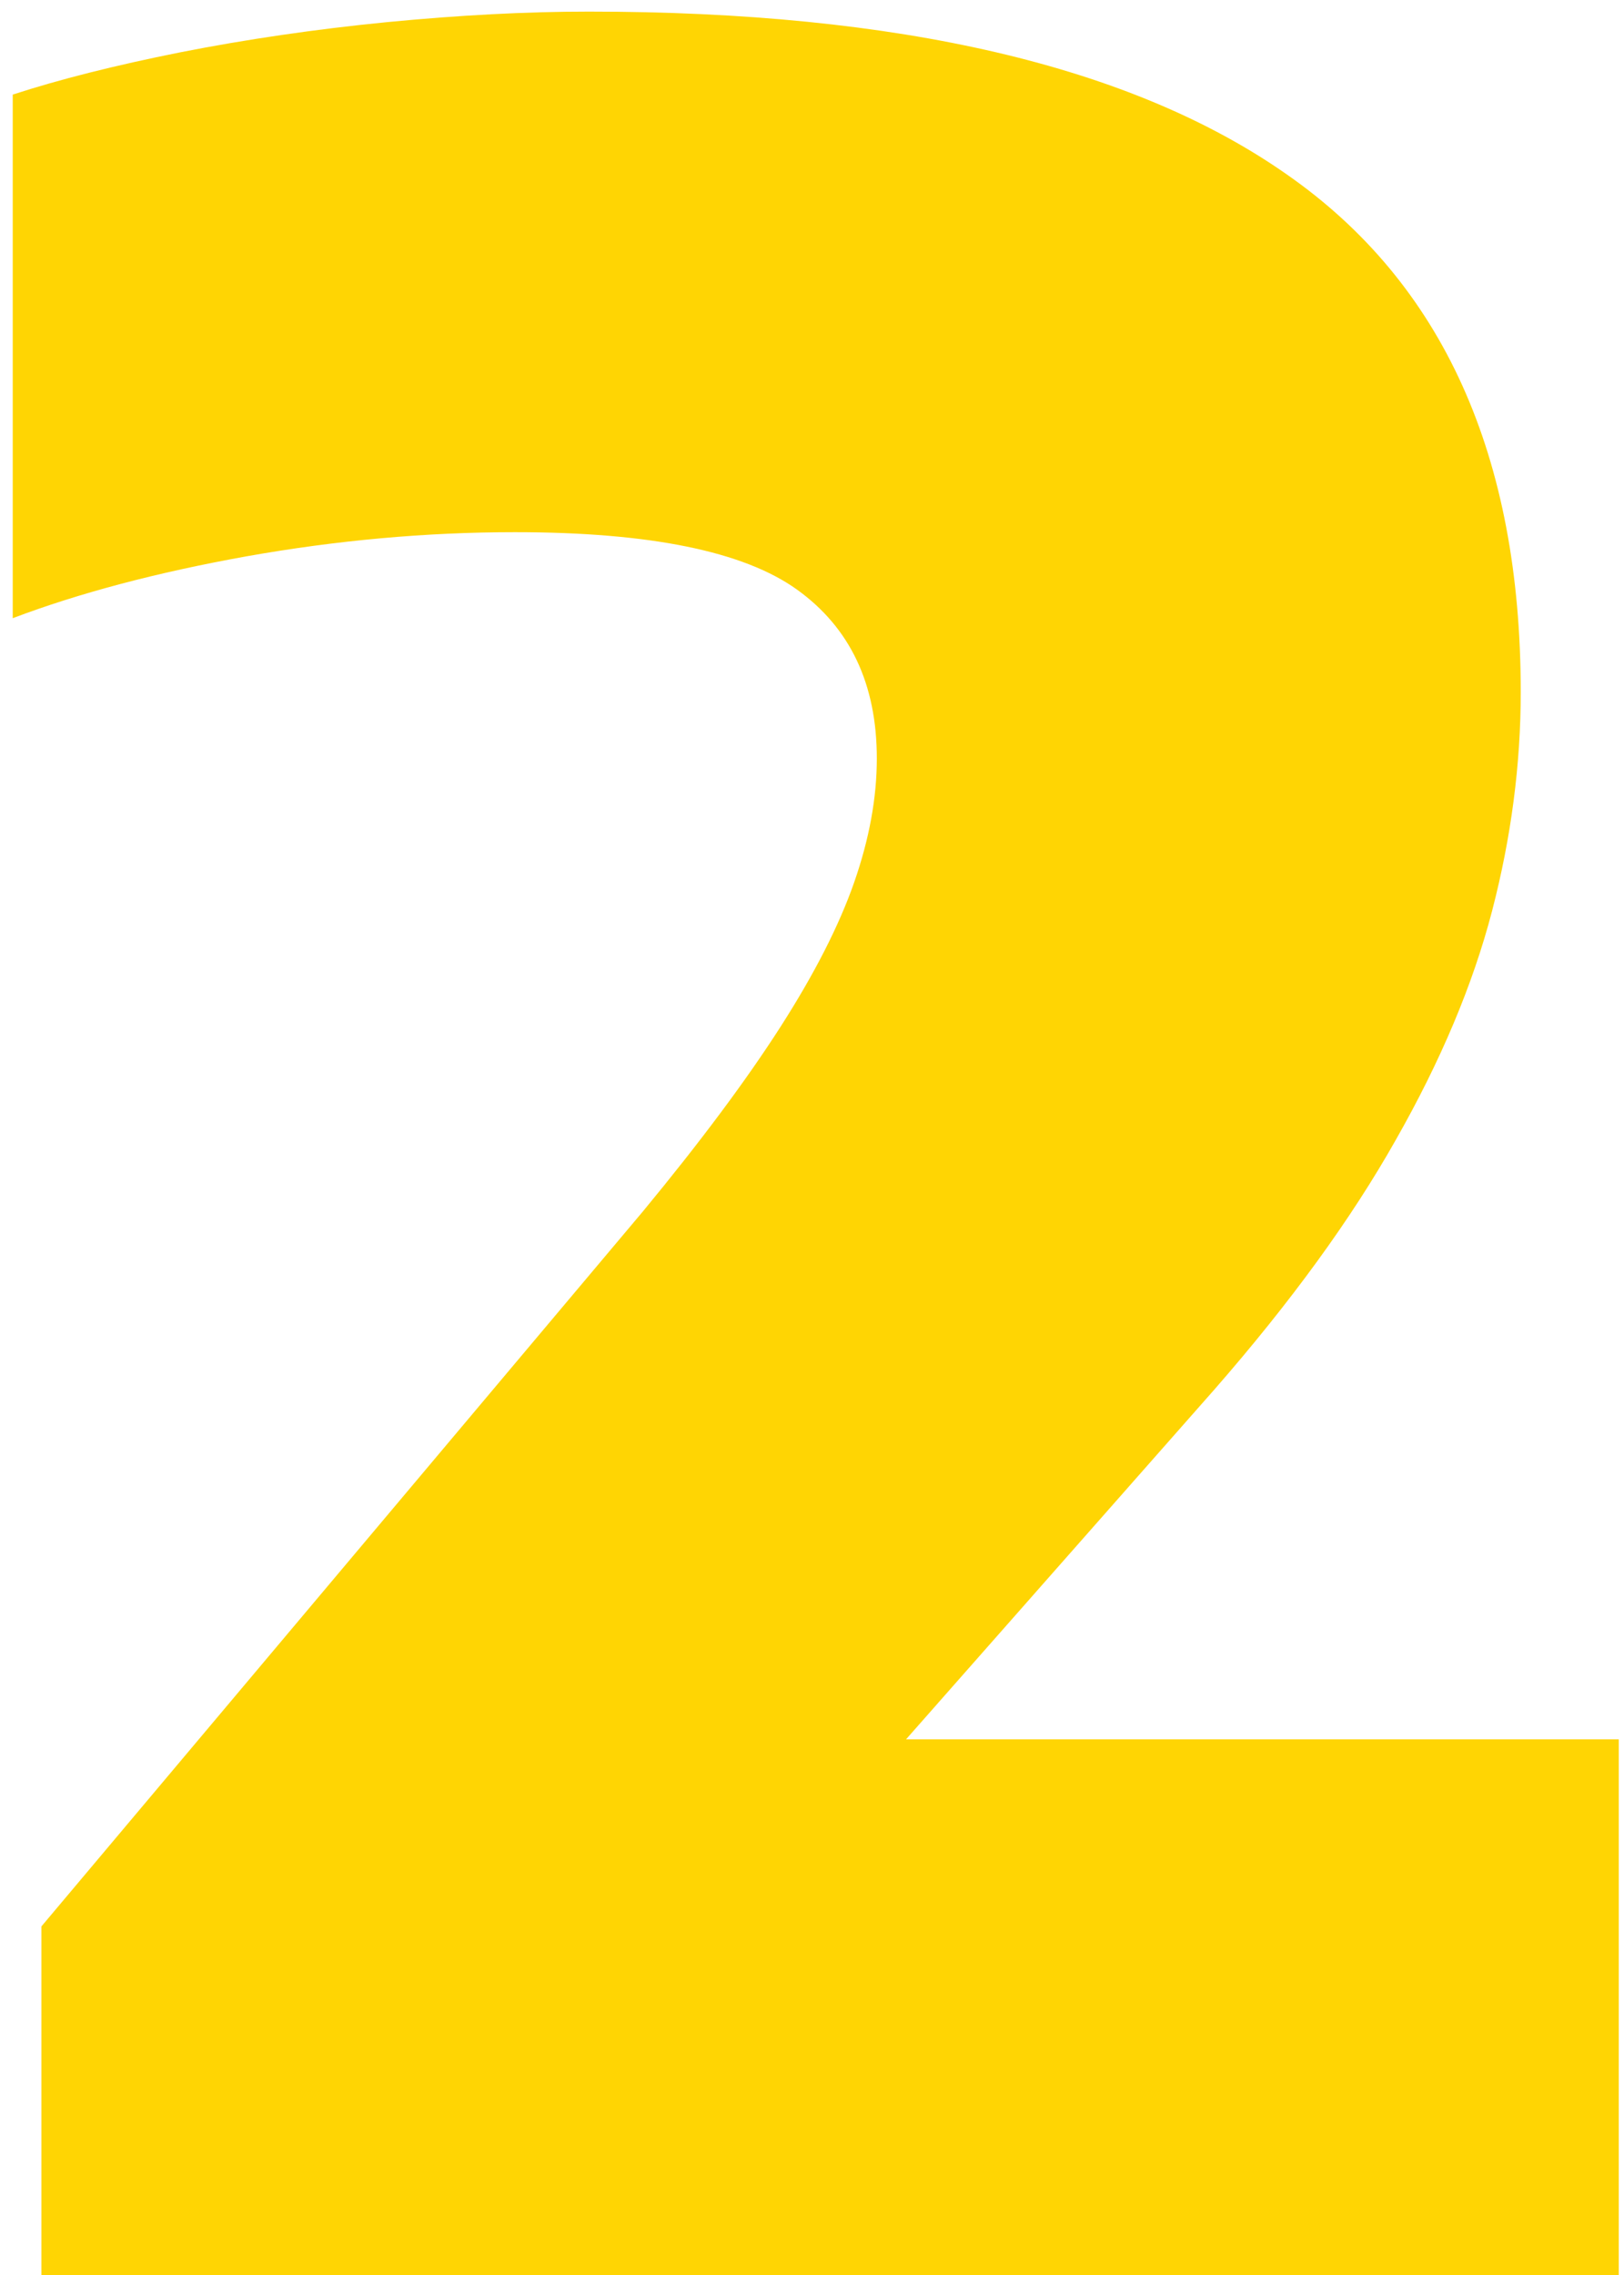 <svg xmlns="http://www.w3.org/2000/svg" width="70" height="98" viewBox="0 0 70 98" fill="none"><path d="M1.784 98V82.985L27.719 52.175C30.189 49.185 32.16 46.542 33.634 44.245C35.107 41.948 36.169 39.868 36.819 38.005C37.469 36.142 37.794 34.365 37.794 32.675C37.794 29.468 36.645 27.042 34.349 25.395C32.052 23.748 28 22.925 22.194 22.925C18.38 22.925 14.524 23.272 10.624 23.965C6.767 24.658 3.409 25.547 0.549 26.63V4.075C2.542 3.425 4.947 2.818 7.764 2.255C10.624 1.692 13.592 1.258 16.669 0.955C19.789 0.652 22.692 0.5 25.379 0.5C38.769 0.5 48.8 2.84 55.474 7.52C62.19 12.2 65.549 19.632 65.549 29.815C65.549 32.935 65.137 36.077 64.314 39.24C63.49 42.403 62.104 45.697 60.154 49.12C58.247 52.5 55.647 56.075 52.354 59.845L32.919 81.88L32.529 74.925H69.774V98H1.784Z" fill="#FFD503"></path></svg>